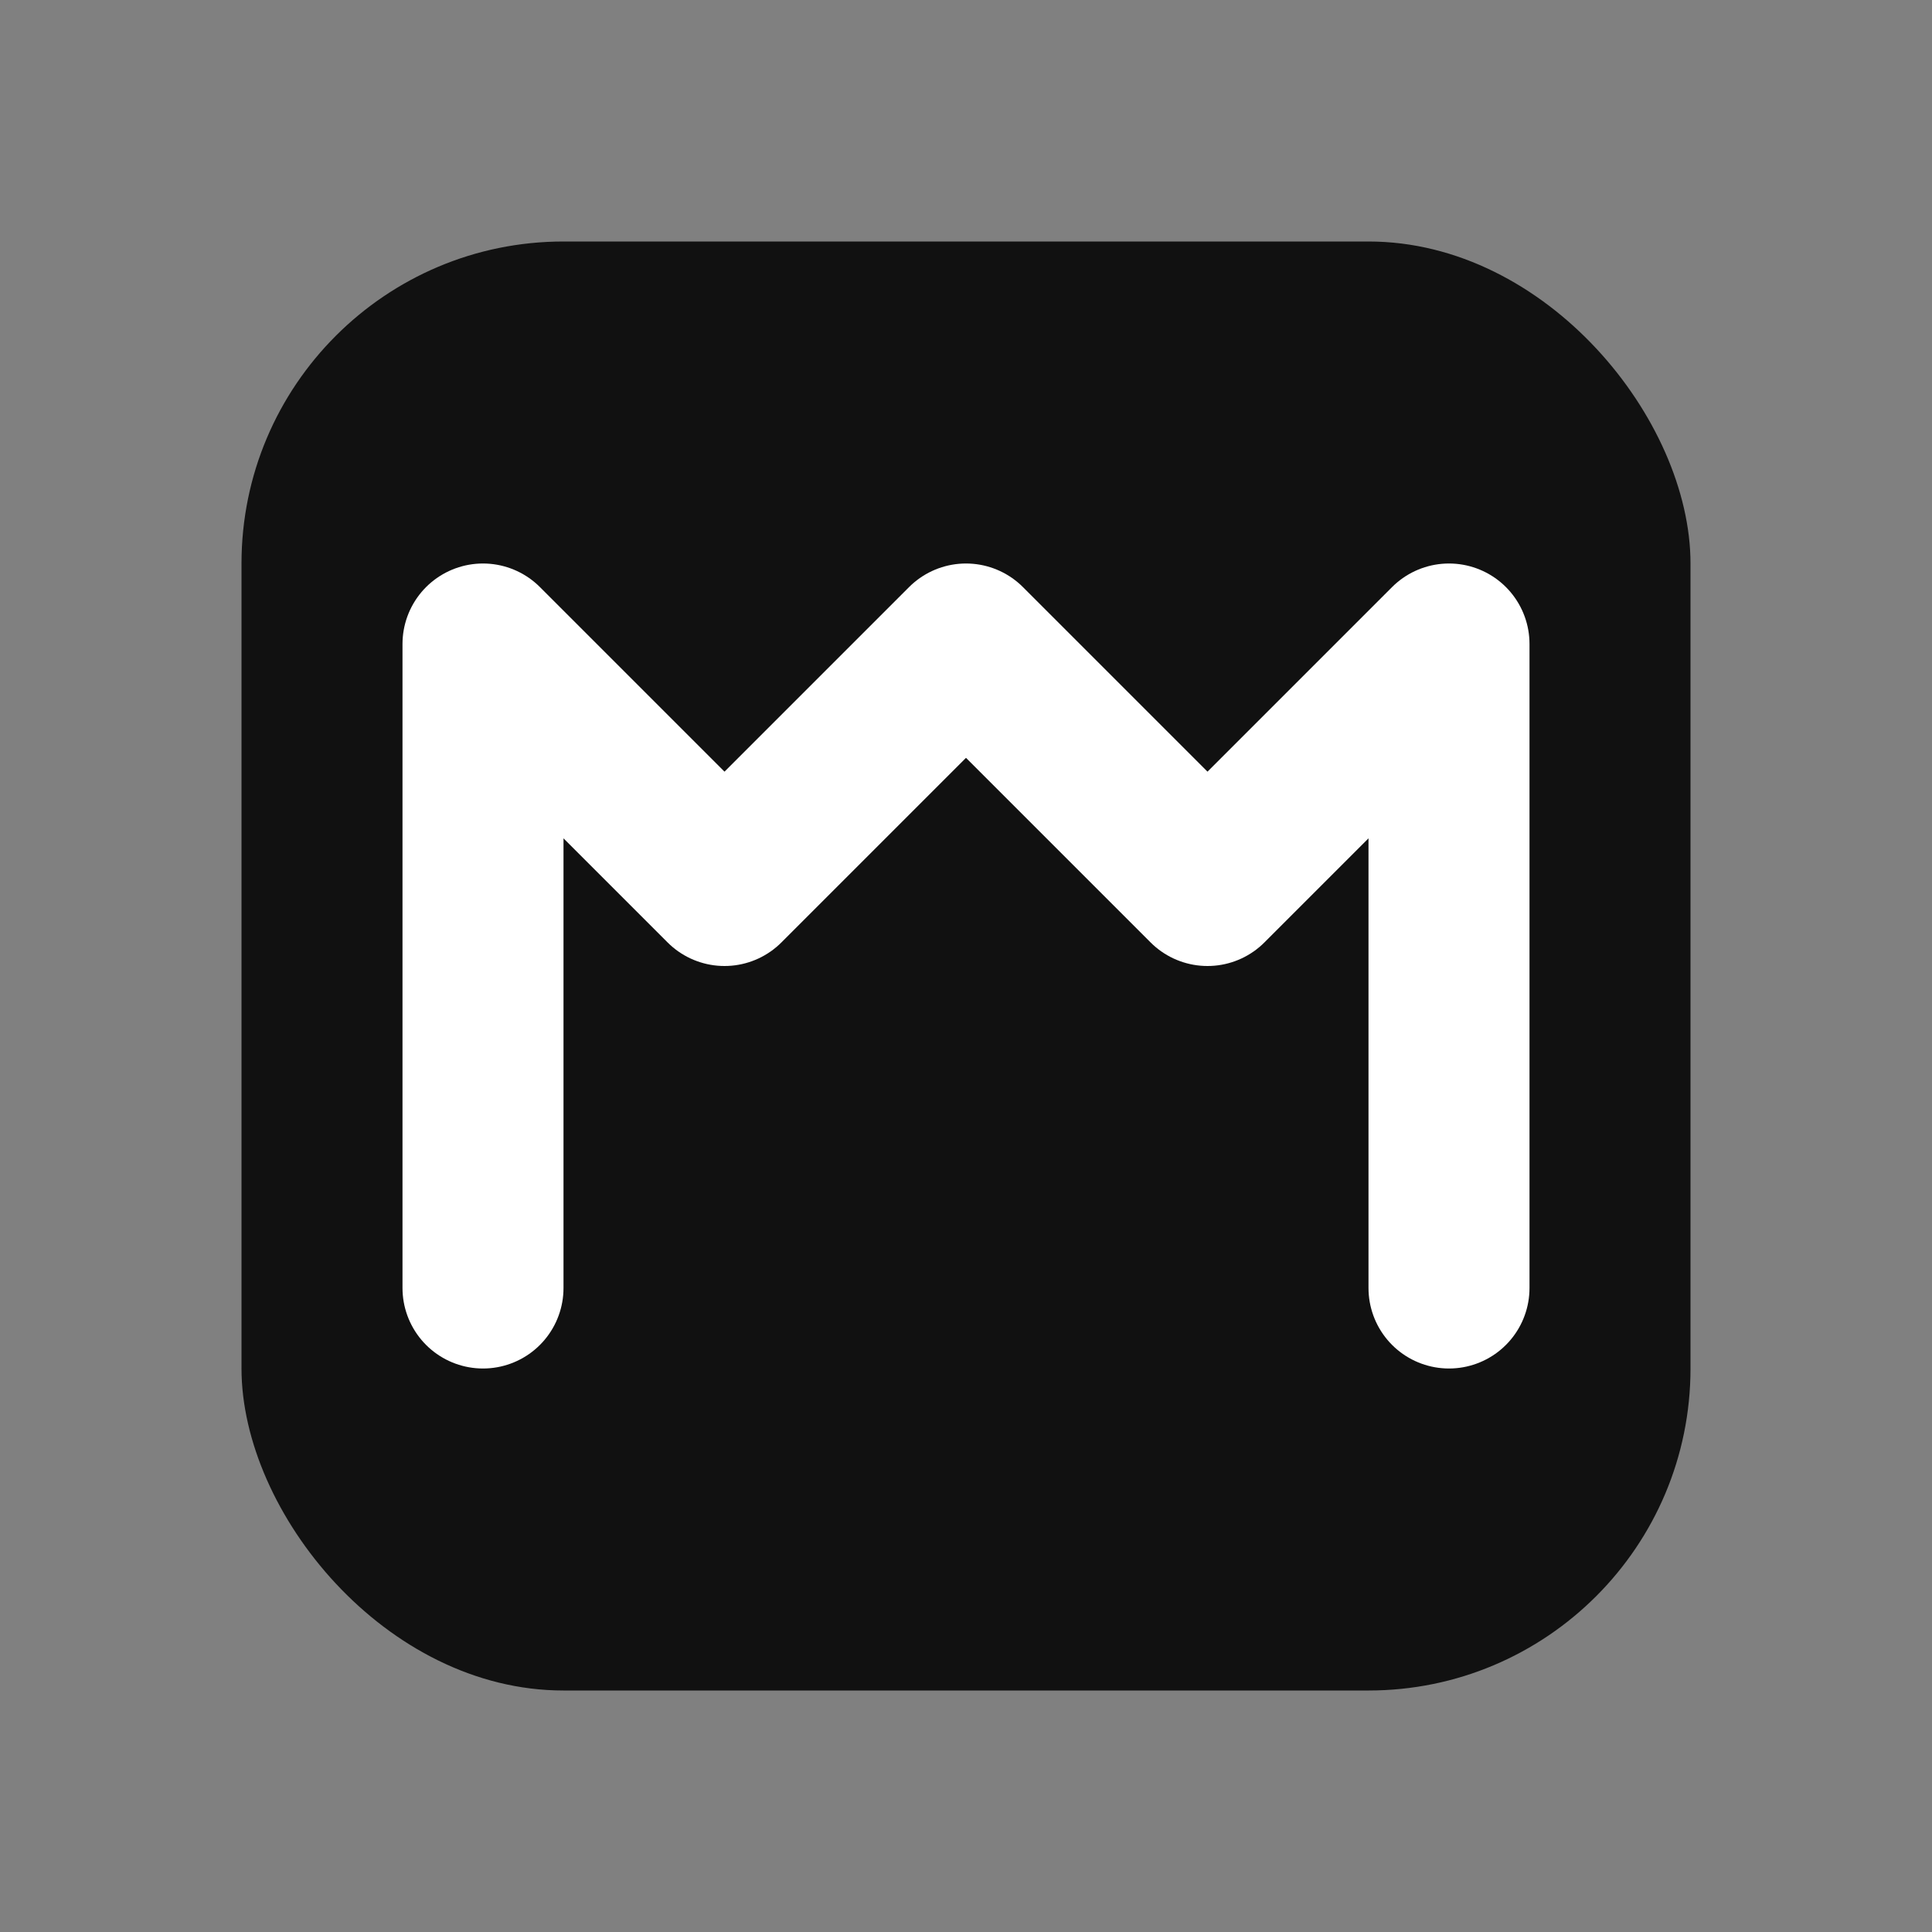 <svg xmlns="http://www.w3.org/2000/svg" viewBox="0 0 24 24">
  <rect x="0" y="0" width="24" height="24" fill="#808080" stroke="none"/>
  <rect x="3" y="3" width="18" height="18" rx="4" fill="#111"/>
  <path d="M6 16V8l3 3l3-3l3 3l3-3v8" stroke="#fff" stroke-width="2" fill="none" stroke-linecap="round" stroke-linejoin="round"/>
</svg>
